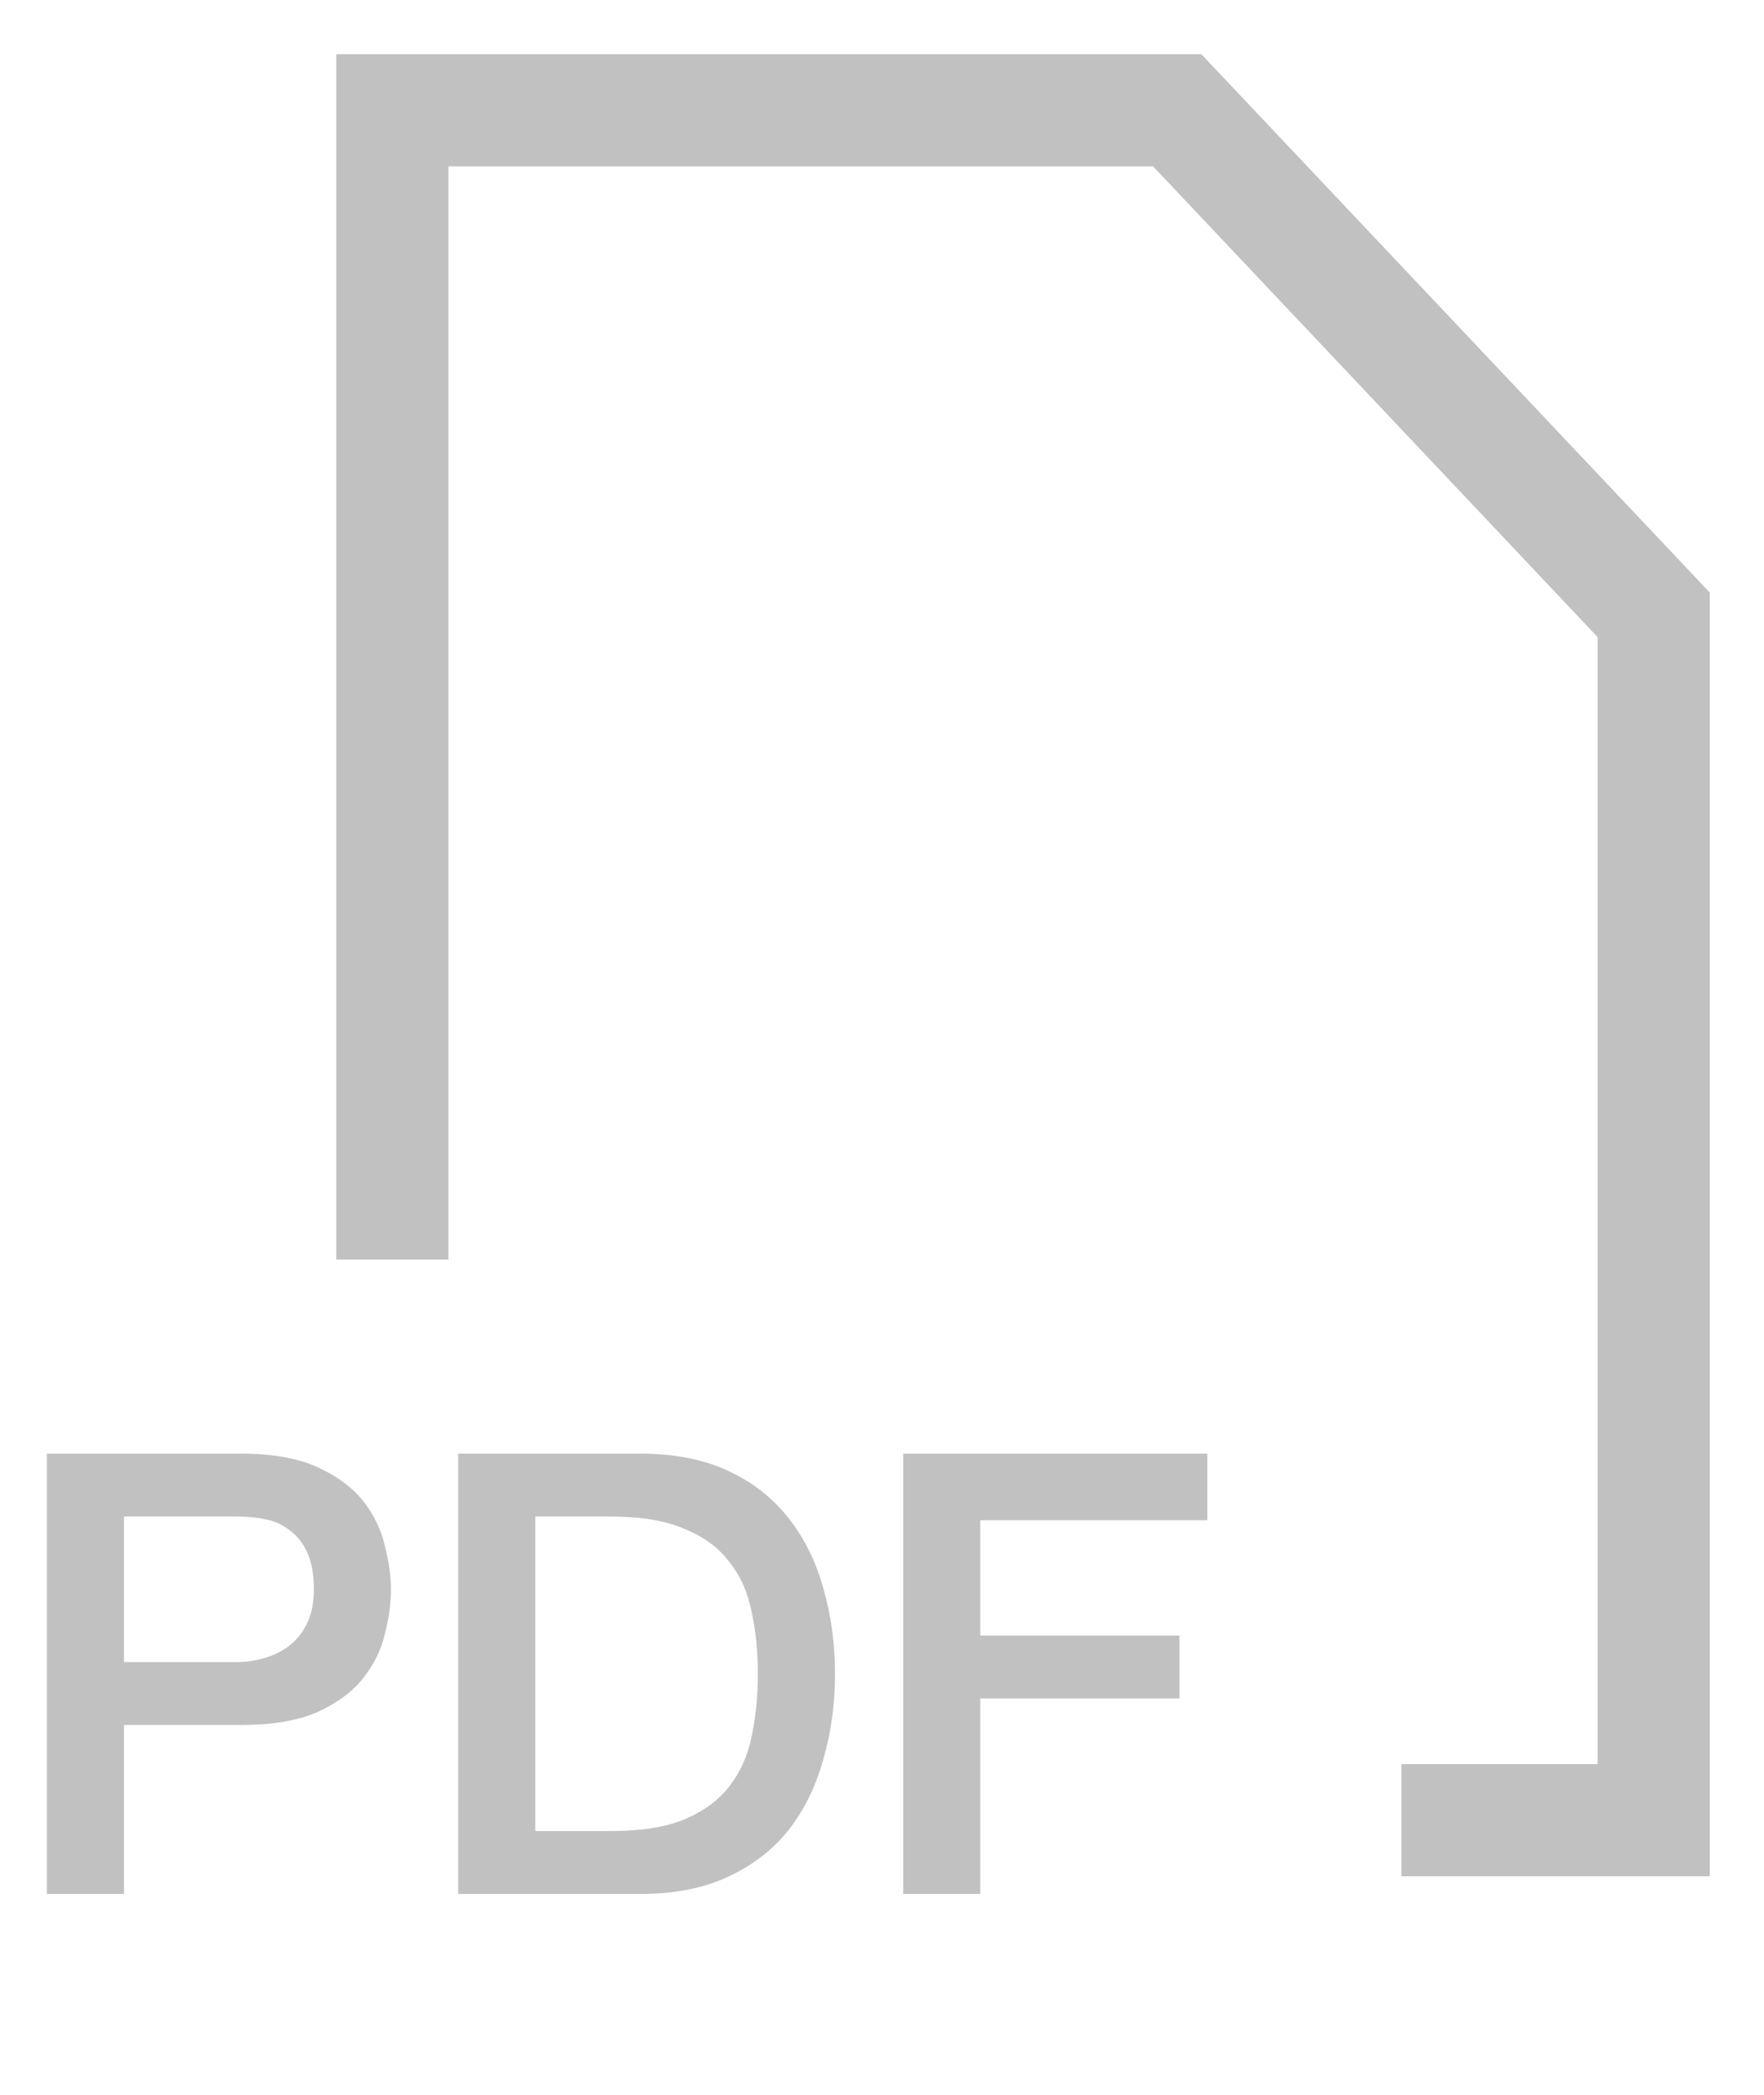 <?xml version="1.0" encoding="UTF-8"?> <svg xmlns="http://www.w3.org/2000/svg" width="32" height="38" viewBox="0 0 32 38" fill="none"> <g opacity="0.3"> <path d="M0.85 26.369H4.374C4.941 26.369 5.403 26.451 5.761 26.615C6.119 26.779 6.395 26.984 6.589 27.23C6.783 27.477 6.913 27.745 6.98 28.036C7.055 28.327 7.092 28.595 7.092 28.841C7.092 29.087 7.055 29.356 6.98 29.647C6.913 29.93 6.783 30.195 6.589 30.441C6.395 30.687 6.119 30.892 5.761 31.056C5.403 31.213 4.941 31.291 4.374 31.291H2.249V34.356H0.85V26.369ZM2.249 30.15H4.296C4.452 30.15 4.613 30.128 4.777 30.083C4.941 30.038 5.09 29.968 5.224 29.87C5.366 29.766 5.478 29.632 5.56 29.468C5.649 29.296 5.694 29.084 5.694 28.83C5.694 28.569 5.657 28.353 5.582 28.181C5.508 28.01 5.407 27.876 5.28 27.779C5.153 27.674 5.008 27.603 4.844 27.566C4.68 27.529 4.505 27.51 4.318 27.51H2.249V30.15ZM8.312 26.369H11.623C12.234 26.369 12.764 26.474 13.211 26.682C13.659 26.891 14.024 27.178 14.308 27.544C14.591 27.902 14.8 28.323 14.934 28.808C15.076 29.293 15.147 29.811 15.147 30.363C15.147 30.915 15.076 31.433 14.934 31.918C14.8 32.402 14.591 32.828 14.308 33.193C14.024 33.551 13.659 33.834 13.211 34.043C12.764 34.252 12.234 34.356 11.623 34.356H8.312V26.369ZM9.71 33.215H11.086C11.63 33.215 12.074 33.145 12.417 33.003C12.768 32.854 13.04 32.652 13.234 32.399C13.435 32.138 13.569 31.836 13.636 31.493C13.711 31.142 13.748 30.765 13.748 30.363C13.748 29.96 13.711 29.587 13.636 29.244C13.569 28.894 13.435 28.591 13.234 28.338C13.04 28.077 12.768 27.876 12.417 27.734C12.074 27.585 11.63 27.51 11.086 27.51H9.71V33.215ZM16.385 26.369H21.9V27.577H17.783V29.669H21.396V30.81H17.783V34.356H16.385V26.369Z" fill="#2E2E2E"></path> <path d="M7.117 22.848V2H21.355L29.999 11.153V33.018H25.423" stroke="#2E2E2E" stroke-width="2.034"></path> </g> </svg> 